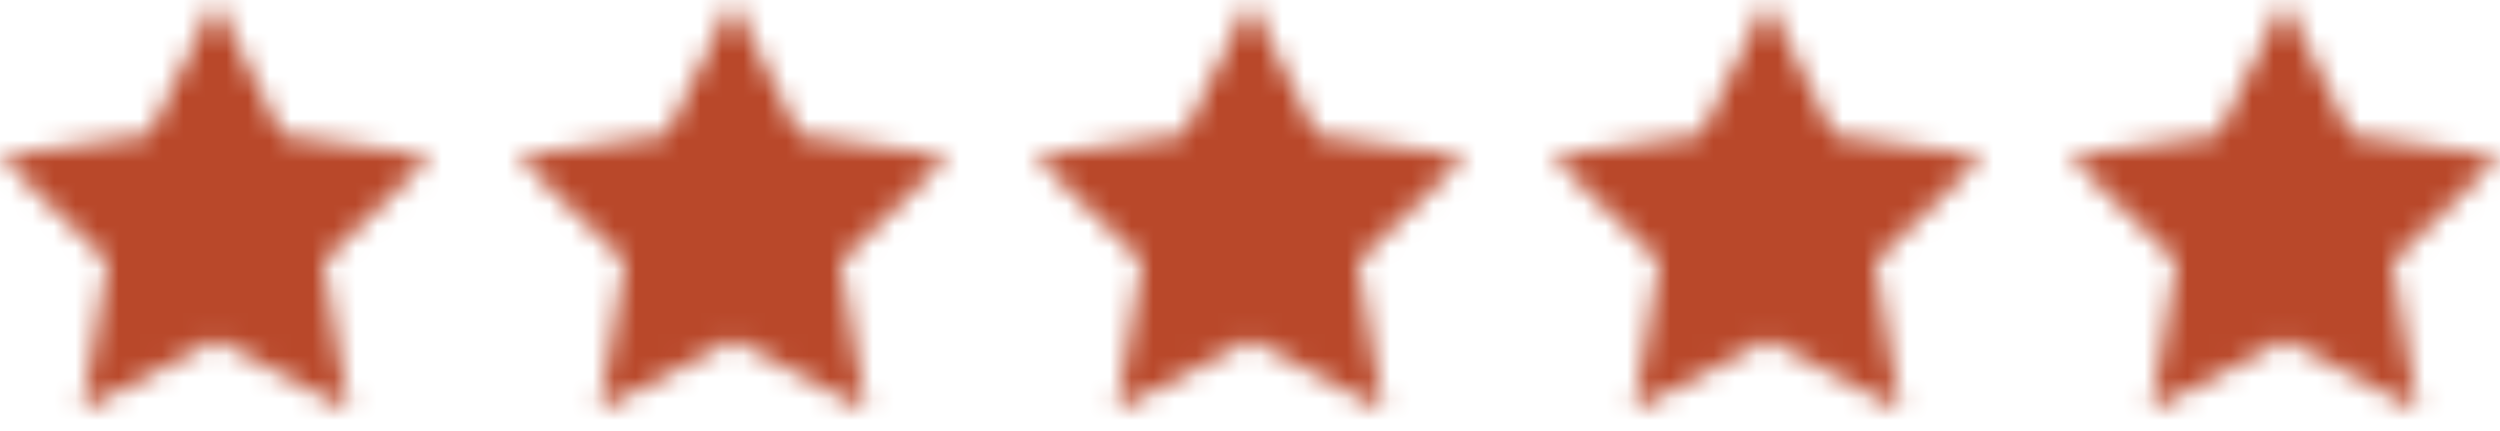 <svg xmlns="http://www.w3.org/2000/svg" width="116" height="20" viewBox="0 0 116 20" fill="none"><mask id="path-1-inside-1_252_1524" fill="white"><path d="M10 0L13.09 6.26L20 7.27L15 12.14L16.18 19.02L10 15.77L3.82 19.02L5 12.14L0 7.27L6.91 6.26L10 0Z"></path></mask><path d="M10 0L29.728 -9.738C26.021 -17.246 18.374 -22 10 -22C1.626 -22 -6.021 -17.246 -9.728 -9.738L10 0ZM13.09 6.26L-6.638 15.998C-3.436 22.484 2.75 26.983 9.908 28.029L13.09 6.26ZM20 7.27L35.35 23.03C41.348 17.188 43.51 8.449 40.927 0.484C38.345 -7.48 31.466 -13.288 23.182 -14.499L20 7.27ZM15 12.14L-0.35 -3.62C-5.539 1.434 -7.908 8.719 -6.683 15.859L15 12.14ZM16.18 19.02L5.94 38.492C13.352 42.39 22.335 41.741 29.11 36.819C35.886 31.897 39.279 23.555 37.863 15.301L16.18 19.02ZM10 15.77L20.24 -3.702C13.829 -7.073 6.17 -7.073 -0.24 -3.702L10 15.77ZM3.82 19.02L-17.863 15.301C-19.279 23.555 -15.886 31.897 -9.11 36.819C-2.335 41.741 6.648 42.39 14.06 38.492L3.82 19.02ZM5 12.14L26.683 15.859C27.908 8.719 25.539 1.434 20.35 -3.62L5 12.14ZM0 7.27L-3.182 -14.499C-11.466 -13.288 -18.345 -7.48 -20.927 0.484C-23.51 8.449 -21.348 17.188 -15.35 23.03L0 7.27ZM6.91 6.26L10.092 28.029C17.25 26.983 23.436 22.484 26.638 15.998L6.91 6.26ZM-9.728 9.738L-6.638 15.998L32.818 -3.478L29.728 -9.738L-9.728 9.738ZM9.908 28.029L16.818 29.039L23.182 -14.499L16.272 -15.509L9.908 28.029ZM4.65 -8.49L-0.35 -3.62L30.35 27.9L35.35 23.03L4.65 -8.49ZM-6.683 15.859L-5.503 22.739L37.863 15.301L36.683 8.421L-6.683 15.859ZM26.42 -0.452L20.24 -3.702L-0.24 35.242L5.94 38.492L26.42 -0.452ZM-0.24 -3.702L-6.42 -0.452L14.06 38.492L20.24 35.242L-0.24 -3.702ZM25.503 22.739L26.683 15.859L-16.683 8.421L-17.863 15.301L25.503 22.739ZM20.35 -3.62L15.35 -8.49L-15.35 23.03L-10.35 27.9L20.35 -3.62ZM3.182 29.039L10.092 28.029L3.728 -15.509L-3.182 -14.499L3.182 29.039ZM26.638 15.998L29.728 9.738L-9.728 -9.738L-12.818 -3.478L26.638 15.998Z" fill="#B9482A" mask="url(#path-1-inside-1_252_1524)"></path><mask id="path-3-inside-2_252_1524" fill="white"><path d="M34 0L37.09 6.26L44 7.27L39 12.14L40.18 19.02L34 15.77L27.82 19.02L29 12.14L24 7.27L30.91 6.26L34 0Z"></path></mask><path d="M34 0L53.728 -9.738C50.021 -17.246 42.374 -22 34 -22C25.626 -22 17.979 -17.246 14.272 -9.738L34 0ZM37.09 6.26L17.362 15.998C20.564 22.484 26.75 26.983 33.908 28.029L37.09 6.26ZM44 7.27L59.35 23.03C65.348 17.188 67.51 8.449 64.927 0.484C62.345 -7.48 55.466 -13.288 47.182 -14.499L44 7.27ZM39 12.14L23.65 -3.62C18.461 1.434 16.092 8.719 17.317 15.859L39 12.14ZM40.18 19.02L29.94 38.492C37.352 42.39 46.335 41.741 53.11 36.819C59.886 31.897 63.279 23.555 61.863 15.301L40.18 19.02ZM34 15.77L44.24 -3.702C37.83 -7.073 30.171 -7.073 23.76 -3.702L34 15.77ZM27.82 19.02L6.137 15.301C4.721 23.555 8.114 31.897 14.89 36.819C21.665 41.741 30.648 42.39 38.06 38.492L27.82 19.02ZM29 12.14L50.683 15.859C51.908 8.719 49.539 1.434 44.35 -3.62L29 12.14ZM24 7.27L20.818 -14.499C12.534 -13.288 5.655 -7.48 3.073 0.484C0.49 8.449 2.652 17.188 8.65 23.03L24 7.27ZM30.91 6.26L34.092 28.029C41.25 26.983 47.436 22.484 50.638 15.998L30.91 6.26ZM14.272 9.738L17.362 15.998L56.818 -3.478L53.728 -9.738L14.272 9.738ZM33.908 28.029L40.818 29.039L47.182 -14.499L40.272 -15.509L33.908 28.029ZM28.65 -8.49L23.65 -3.62L54.35 27.9L59.35 23.03L28.65 -8.49ZM17.317 15.859L18.497 22.739L61.863 15.301L60.683 8.421L17.317 15.859ZM50.42 -0.452L44.24 -3.702L23.76 35.242L29.94 38.492L50.42 -0.452ZM23.76 -3.702L17.58 -0.452L38.06 38.492L44.24 35.242L23.76 -3.702ZM49.503 22.739L50.683 15.859L7.317 8.421L6.137 15.301L49.503 22.739ZM44.35 -3.62L39.35 -8.49L8.65 23.03L13.65 27.9L44.35 -3.62ZM27.182 29.039L34.092 28.029L27.728 -15.509L20.818 -14.499L27.182 29.039ZM50.638 15.998L53.728 9.738L14.272 -9.738L11.182 -3.478L50.638 15.998Z" fill="#B9482A" mask="url(#path-3-inside-2_252_1524)"></path><mask id="path-5-inside-3_252_1524" fill="white"><path d="M58 0L61.09 6.26L68 7.27L63 12.14L64.18 19.02L58 15.77L51.82 19.02L53 12.14L48 7.27L54.91 6.26L58 0Z"></path></mask><path d="M58 0L77.728 -9.738C74.021 -17.246 66.374 -22 58 -22C49.626 -22 41.979 -17.246 38.272 -9.738L58 0ZM61.09 6.26L41.362 15.998C44.564 22.484 50.75 26.983 57.908 28.029L61.09 6.26ZM68 7.27L83.35 23.03C89.348 17.188 91.51 8.449 88.927 0.484C86.345 -7.48 79.466 -13.288 71.182 -14.499L68 7.27ZM63 12.14L47.65 -3.62C42.461 1.434 40.092 8.719 41.317 15.859L63 12.14ZM64.18 19.02L53.94 38.492C61.352 42.39 70.335 41.741 77.11 36.819C83.886 31.897 87.279 23.555 85.863 15.301L64.18 19.02ZM58 15.77L68.24 -3.702C61.83 -7.073 54.17 -7.073 47.76 -3.702L58 15.77ZM51.82 19.02L30.137 15.301C28.721 23.555 32.114 31.897 38.89 36.819C45.665 41.741 54.648 42.39 62.06 38.492L51.82 19.02ZM53 12.14L74.683 15.859C75.908 8.719 73.539 1.434 68.35 -3.62L53 12.14ZM48 7.27L44.818 -14.499C36.534 -13.288 29.655 -7.48 27.073 0.484C24.49 8.449 26.652 17.188 32.65 23.03L48 7.27ZM54.91 6.26L58.092 28.029C65.25 26.983 71.436 22.484 74.638 15.998L54.91 6.26ZM38.272 9.738L41.362 15.998L80.818 -3.478L77.728 -9.738L38.272 9.738ZM57.908 28.029L64.818 29.039L71.182 -14.499L64.272 -15.509L57.908 28.029ZM52.65 -8.49L47.65 -3.62L78.35 27.9L83.35 23.03L52.65 -8.49ZM41.317 15.859L42.497 22.739L85.863 15.301L84.683 8.421L41.317 15.859ZM74.42 -0.452L68.24 -3.702L47.76 35.242L53.94 38.492L74.42 -0.452ZM47.76 -3.702L41.58 -0.452L62.06 38.492L68.24 35.242L47.76 -3.702ZM73.503 22.739L74.683 15.859L31.317 8.421L30.137 15.301L73.503 22.739ZM68.35 -3.62L63.35 -8.49L32.65 23.03L37.65 27.9L68.35 -3.62ZM51.182 29.039L58.092 28.029L51.728 -15.509L44.818 -14.499L51.182 29.039ZM74.638 15.998L77.728 9.738L38.272 -9.738L35.182 -3.478L74.638 15.998Z" fill="#B9482A" mask="url(#path-5-inside-3_252_1524)"></path><mask id="path-7-inside-4_252_1524" fill="white"><path d="M82 0L85.09 6.26L92 7.27L87 12.14L88.18 19.02L82 15.77L75.82 19.02L77 12.14L72 7.27L78.91 6.26L82 0Z"></path></mask><path d="M82 0L101.728 -9.738C98.021 -17.246 90.374 -22 82 -22C73.626 -22 65.979 -17.246 62.272 -9.738L82 0ZM85.09 6.26L65.362 15.998C68.564 22.484 74.75 26.983 81.908 28.029L85.09 6.26ZM92 7.27L107.35 23.03C113.348 17.188 115.51 8.449 112.927 0.484C110.345 -7.48 103.466 -13.288 95.182 -14.499L92 7.27ZM87 12.14L71.65 -3.62C66.461 1.434 64.092 8.719 65.317 15.859L87 12.14ZM88.18 19.02L77.94 38.492C85.352 42.39 94.335 41.741 101.11 36.819C107.886 31.897 111.279 23.555 109.863 15.301L88.18 19.02ZM82 15.77L92.24 -3.702C85.829 -7.073 78.171 -7.073 71.76 -3.702L82 15.77ZM75.82 19.02L54.137 15.301C52.721 23.555 56.114 31.897 62.89 36.819C69.665 41.741 78.648 42.39 86.06 38.492L75.82 19.02ZM77 12.14L98.683 15.859C99.908 8.719 97.539 1.434 92.35 -3.62L77 12.14ZM72 7.27L68.818 -14.499C60.534 -13.288 53.655 -7.48 51.073 0.484C48.49 8.449 50.652 17.188 56.65 23.03L72 7.27ZM78.91 6.26L82.092 28.029C89.25 26.983 95.436 22.484 98.638 15.998L78.91 6.26ZM62.272 9.738L65.362 15.998L104.818 -3.478L101.728 -9.738L62.272 9.738ZM81.908 28.029L88.818 29.039L95.182 -14.499L88.272 -15.509L81.908 28.029ZM76.65 -8.49L71.65 -3.62L102.35 27.9L107.35 23.03L76.65 -8.49ZM65.317 15.859L66.497 22.739L109.863 15.301L108.683 8.421L65.317 15.859ZM98.42 -0.452L92.24 -3.702L71.76 35.242L77.94 38.492L98.42 -0.452ZM71.76 -3.702L65.58 -0.452L86.06 38.492L92.24 35.242L71.76 -3.702ZM97.503 22.739L98.683 15.859L55.317 8.421L54.137 15.301L97.503 22.739ZM92.35 -3.62L87.35 -8.49L56.65 23.03L61.65 27.9L92.35 -3.62ZM75.182 29.039L82.092 28.029L75.728 -15.509L68.818 -14.499L75.182 29.039ZM98.638 15.998L101.728 9.738L62.272 -9.738L59.182 -3.478L98.638 15.998Z" fill="#B9482A" mask="url(#path-7-inside-4_252_1524)"></path><mask id="path-9-inside-5_252_1524" fill="white"><path d="M106 0L109.09 6.26L116 7.27L111 12.14L112.18 19.02L106 15.77L99.82 19.02L101 12.14L96 7.27L102.91 6.26L106 0Z"></path></mask><path d="M106 0L125.728 -9.738C122.021 -17.246 114.374 -22 106 -22C97.626 -22 89.979 -17.246 86.272 -9.738L106 0ZM109.09 6.26L89.362 15.998C92.564 22.484 98.75 26.983 105.908 28.029L109.09 6.26ZM116 7.27L131.35 23.03C137.348 17.188 139.51 8.449 136.927 0.484C134.345 -7.48 127.466 -13.288 119.182 -14.499L116 7.27ZM111 12.14L95.65 -3.62C90.461 1.434 88.092 8.719 89.317 15.859L111 12.14ZM112.18 19.02L101.94 38.492C109.352 42.39 118.335 41.741 125.11 36.819C131.886 31.897 135.279 23.555 133.863 15.301L112.18 19.02ZM106 15.77L116.24 -3.702C109.83 -7.073 102.17 -7.073 95.76 -3.702L106 15.77ZM99.82 19.02L78.137 15.301C76.721 23.555 80.114 31.897 86.89 36.819C93.665 41.741 102.648 42.39 110.06 38.492L99.82 19.02ZM101 12.14L122.683 15.859C123.908 8.719 121.539 1.434 116.35 -3.62L101 12.14ZM96 7.27L92.818 -14.499C84.534 -13.288 77.655 -7.48 75.073 0.484C72.49 8.449 74.652 17.188 80.65 23.03L96 7.27ZM102.91 6.26L106.092 28.029C113.25 26.983 119.436 22.484 122.638 15.998L102.91 6.26ZM86.272 9.738L89.362 15.998L128.818 -3.478L125.728 -9.738L86.272 9.738ZM105.908 28.029L112.818 29.039L119.182 -14.499L112.272 -15.509L105.908 28.029ZM100.65 -8.49L95.65 -3.62L126.35 27.9L131.35 23.03L100.65 -8.49ZM89.317 15.859L90.497 22.739L133.863 15.301L132.683 8.421L89.317 15.859ZM122.42 -0.452L116.24 -3.702L95.76 35.242L101.94 38.492L122.42 -0.452ZM95.76 -3.702L89.58 -0.452L110.06 38.492L116.24 35.242L95.76 -3.702ZM121.503 22.739L122.683 15.859L79.317 8.421L78.137 15.301L121.503 22.739ZM116.35 -3.62L111.35 -8.49L80.65 23.03L85.65 27.9L116.35 -3.62ZM99.182 29.039L106.092 28.029L99.728 -15.509L92.818 -14.499L99.182 29.039ZM122.638 15.998L125.728 9.738L86.272 -9.738L83.182 -3.478L122.638 15.998Z" fill="#B9482A" mask="url(#path-9-inside-5_252_1524)"></path></svg>